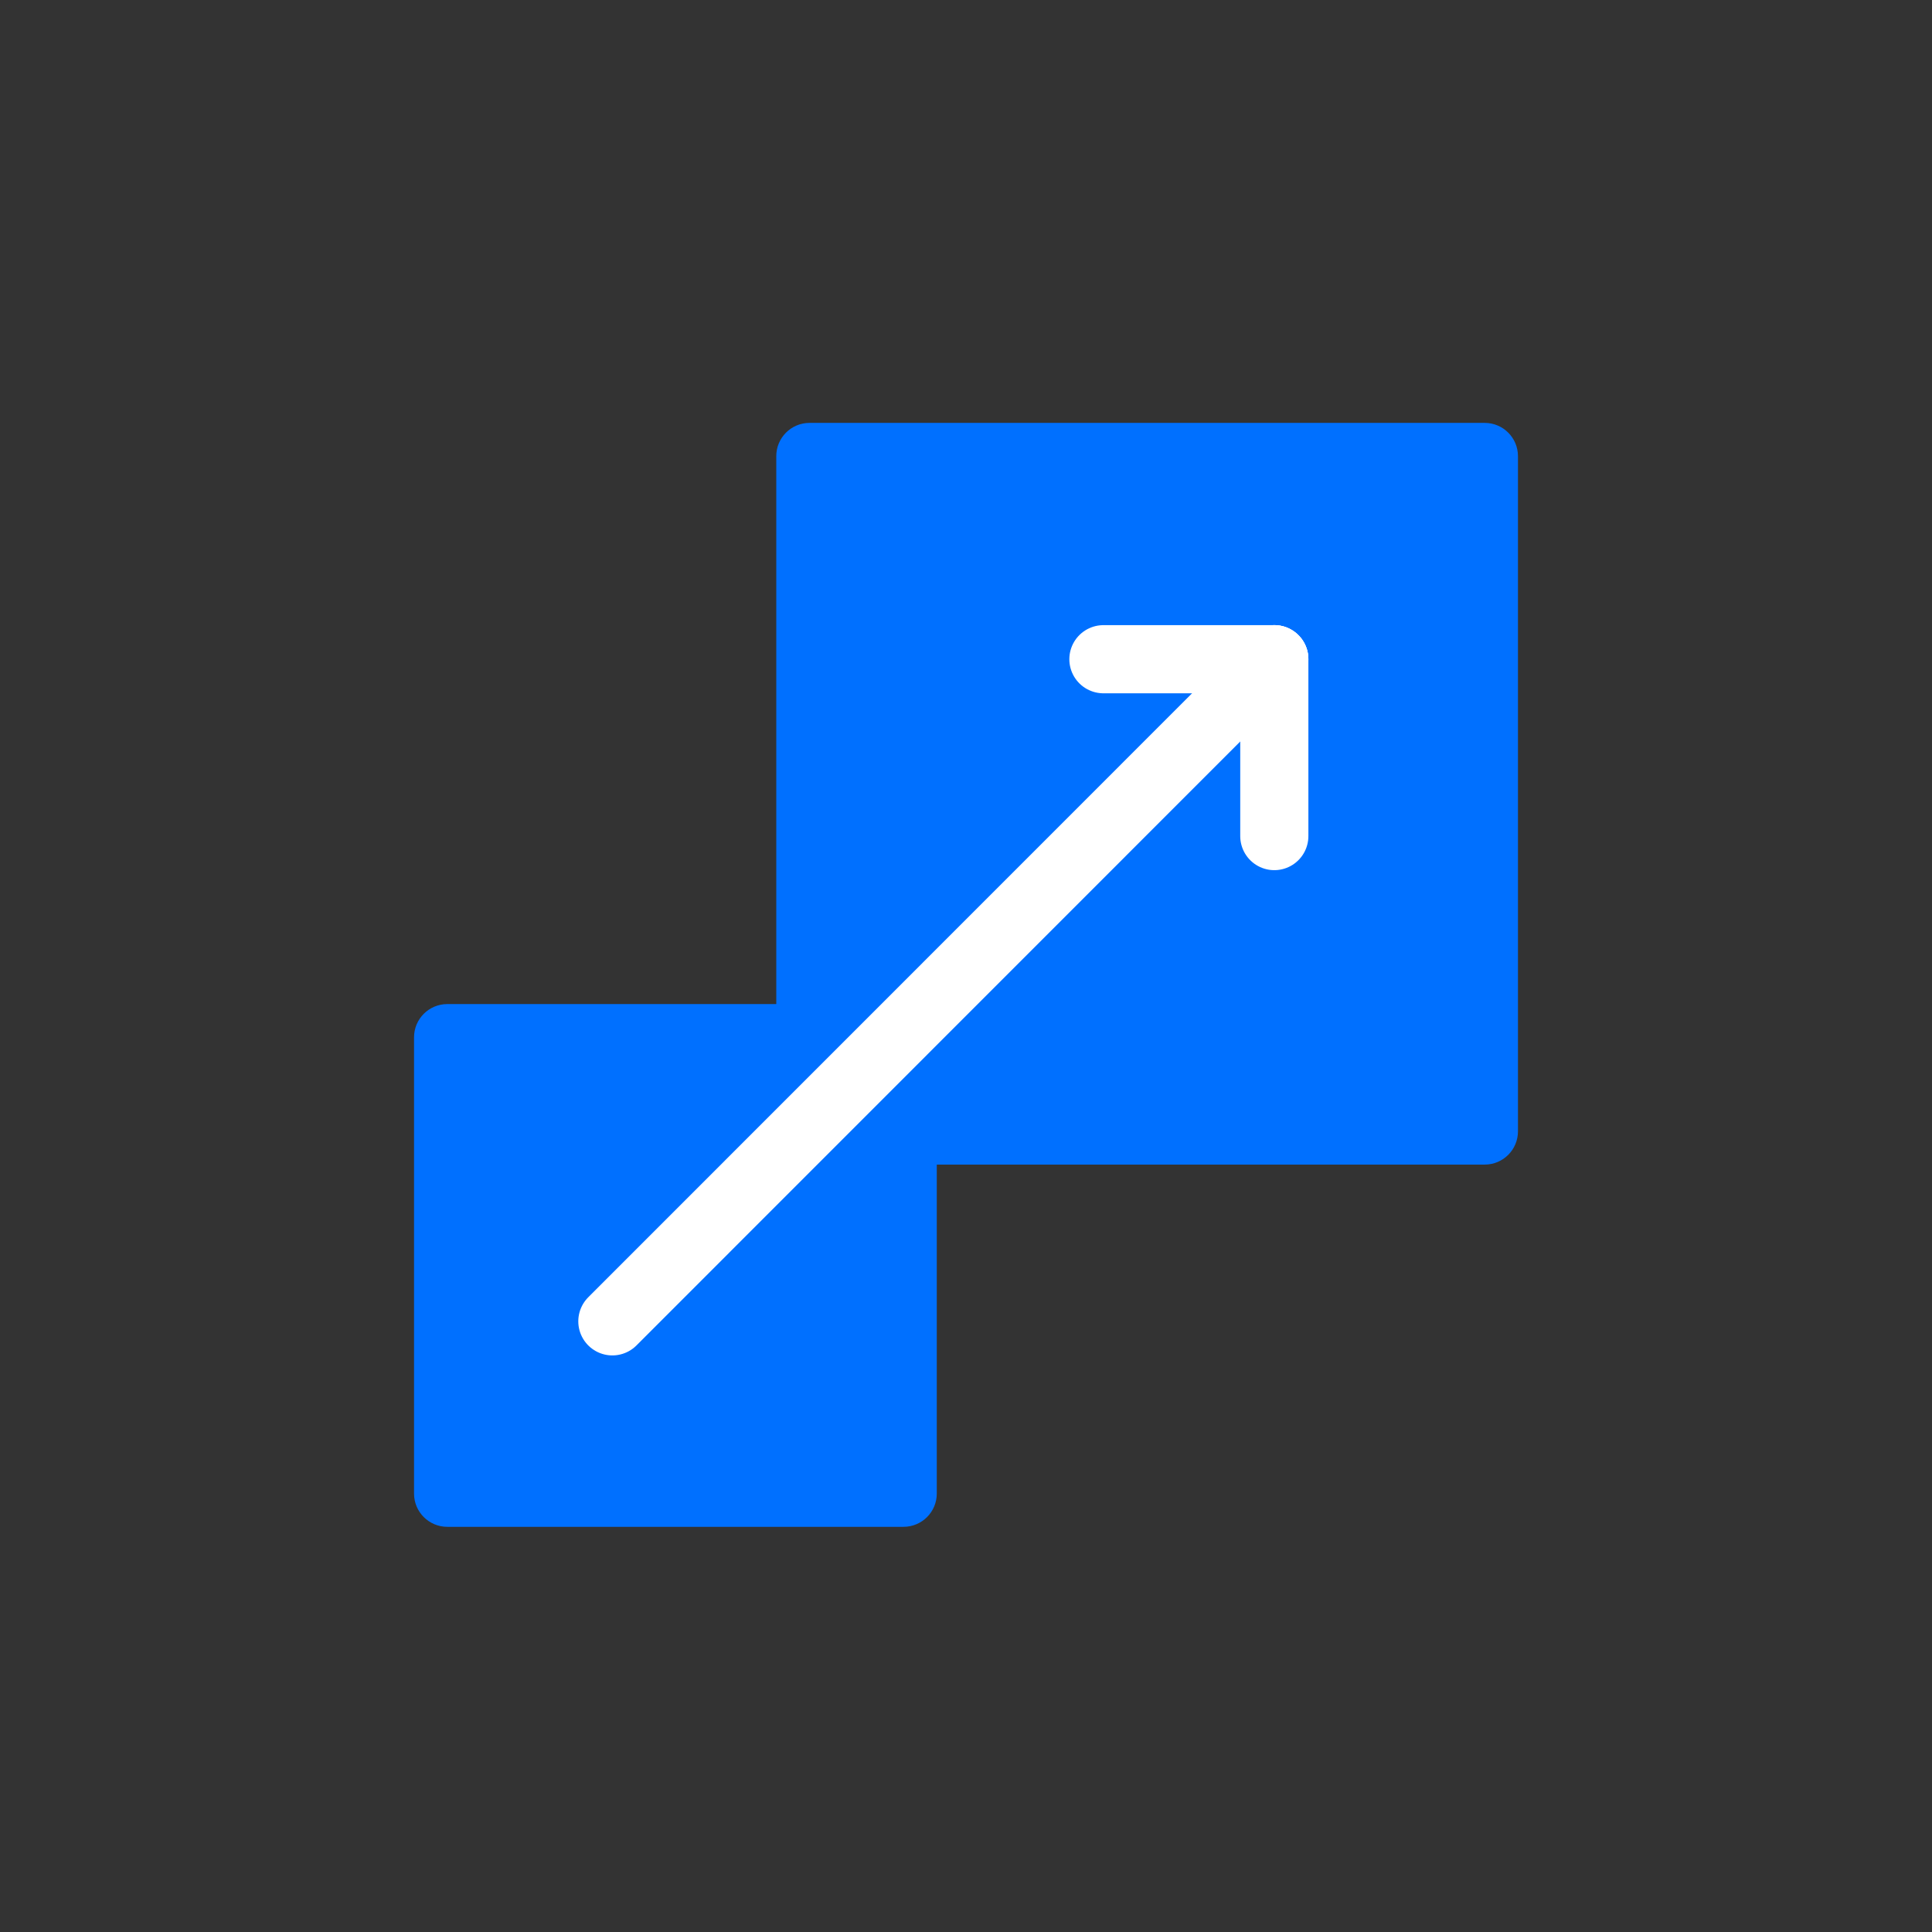 <?xml version="1.0" encoding="UTF-8"?>
<svg id="Layer_1" data-name="Layer 1" xmlns="http://www.w3.org/2000/svg" viewBox="0 0 113.39 113.39">
  <rect x="0" y="0" width="113.39" height="113.39" fill="#333333" stroke="none"/>
  <defs>
    <style>
      .cls-1 {
        fill: #0070ff;
        stroke: #0070ff;
      }

      .cls-1, .cls-2 {
        stroke-miterlimit: 10;
      }

      .cls-2 {
        fill: none;
        stroke: #fff;
        stroke-linecap: round;
        stroke-width: 4px;
      }
    </style>
  </defs>
  <path class="cls-1" d="M87.14,25.32h-39.63c-.8,0-1.45.65-1.45,1.45v32.66h-19.81c-.8,0-1.45.65-1.45,1.45v26.78c0,.8.65,1.45,1.45,1.45h26.78c.8,0,1.45-.65,1.45-1.45v-19.81h32.66c.8,0,1.45-.65,1.45-1.45V26.77c0-.8-.65-1.45-1.45-1.45Z"/>
  <line class="cls-2" x1="35.94" y1="77.55" x2="74.79" y2="38.69"/>
  <line class="cls-2" x1="74.79" y1="49.07" x2="74.79" y2="38.69"/>
  <line class="cls-2" x1="64.76" y1="38.69" x2="74.79" y2="38.69"/>
</svg>